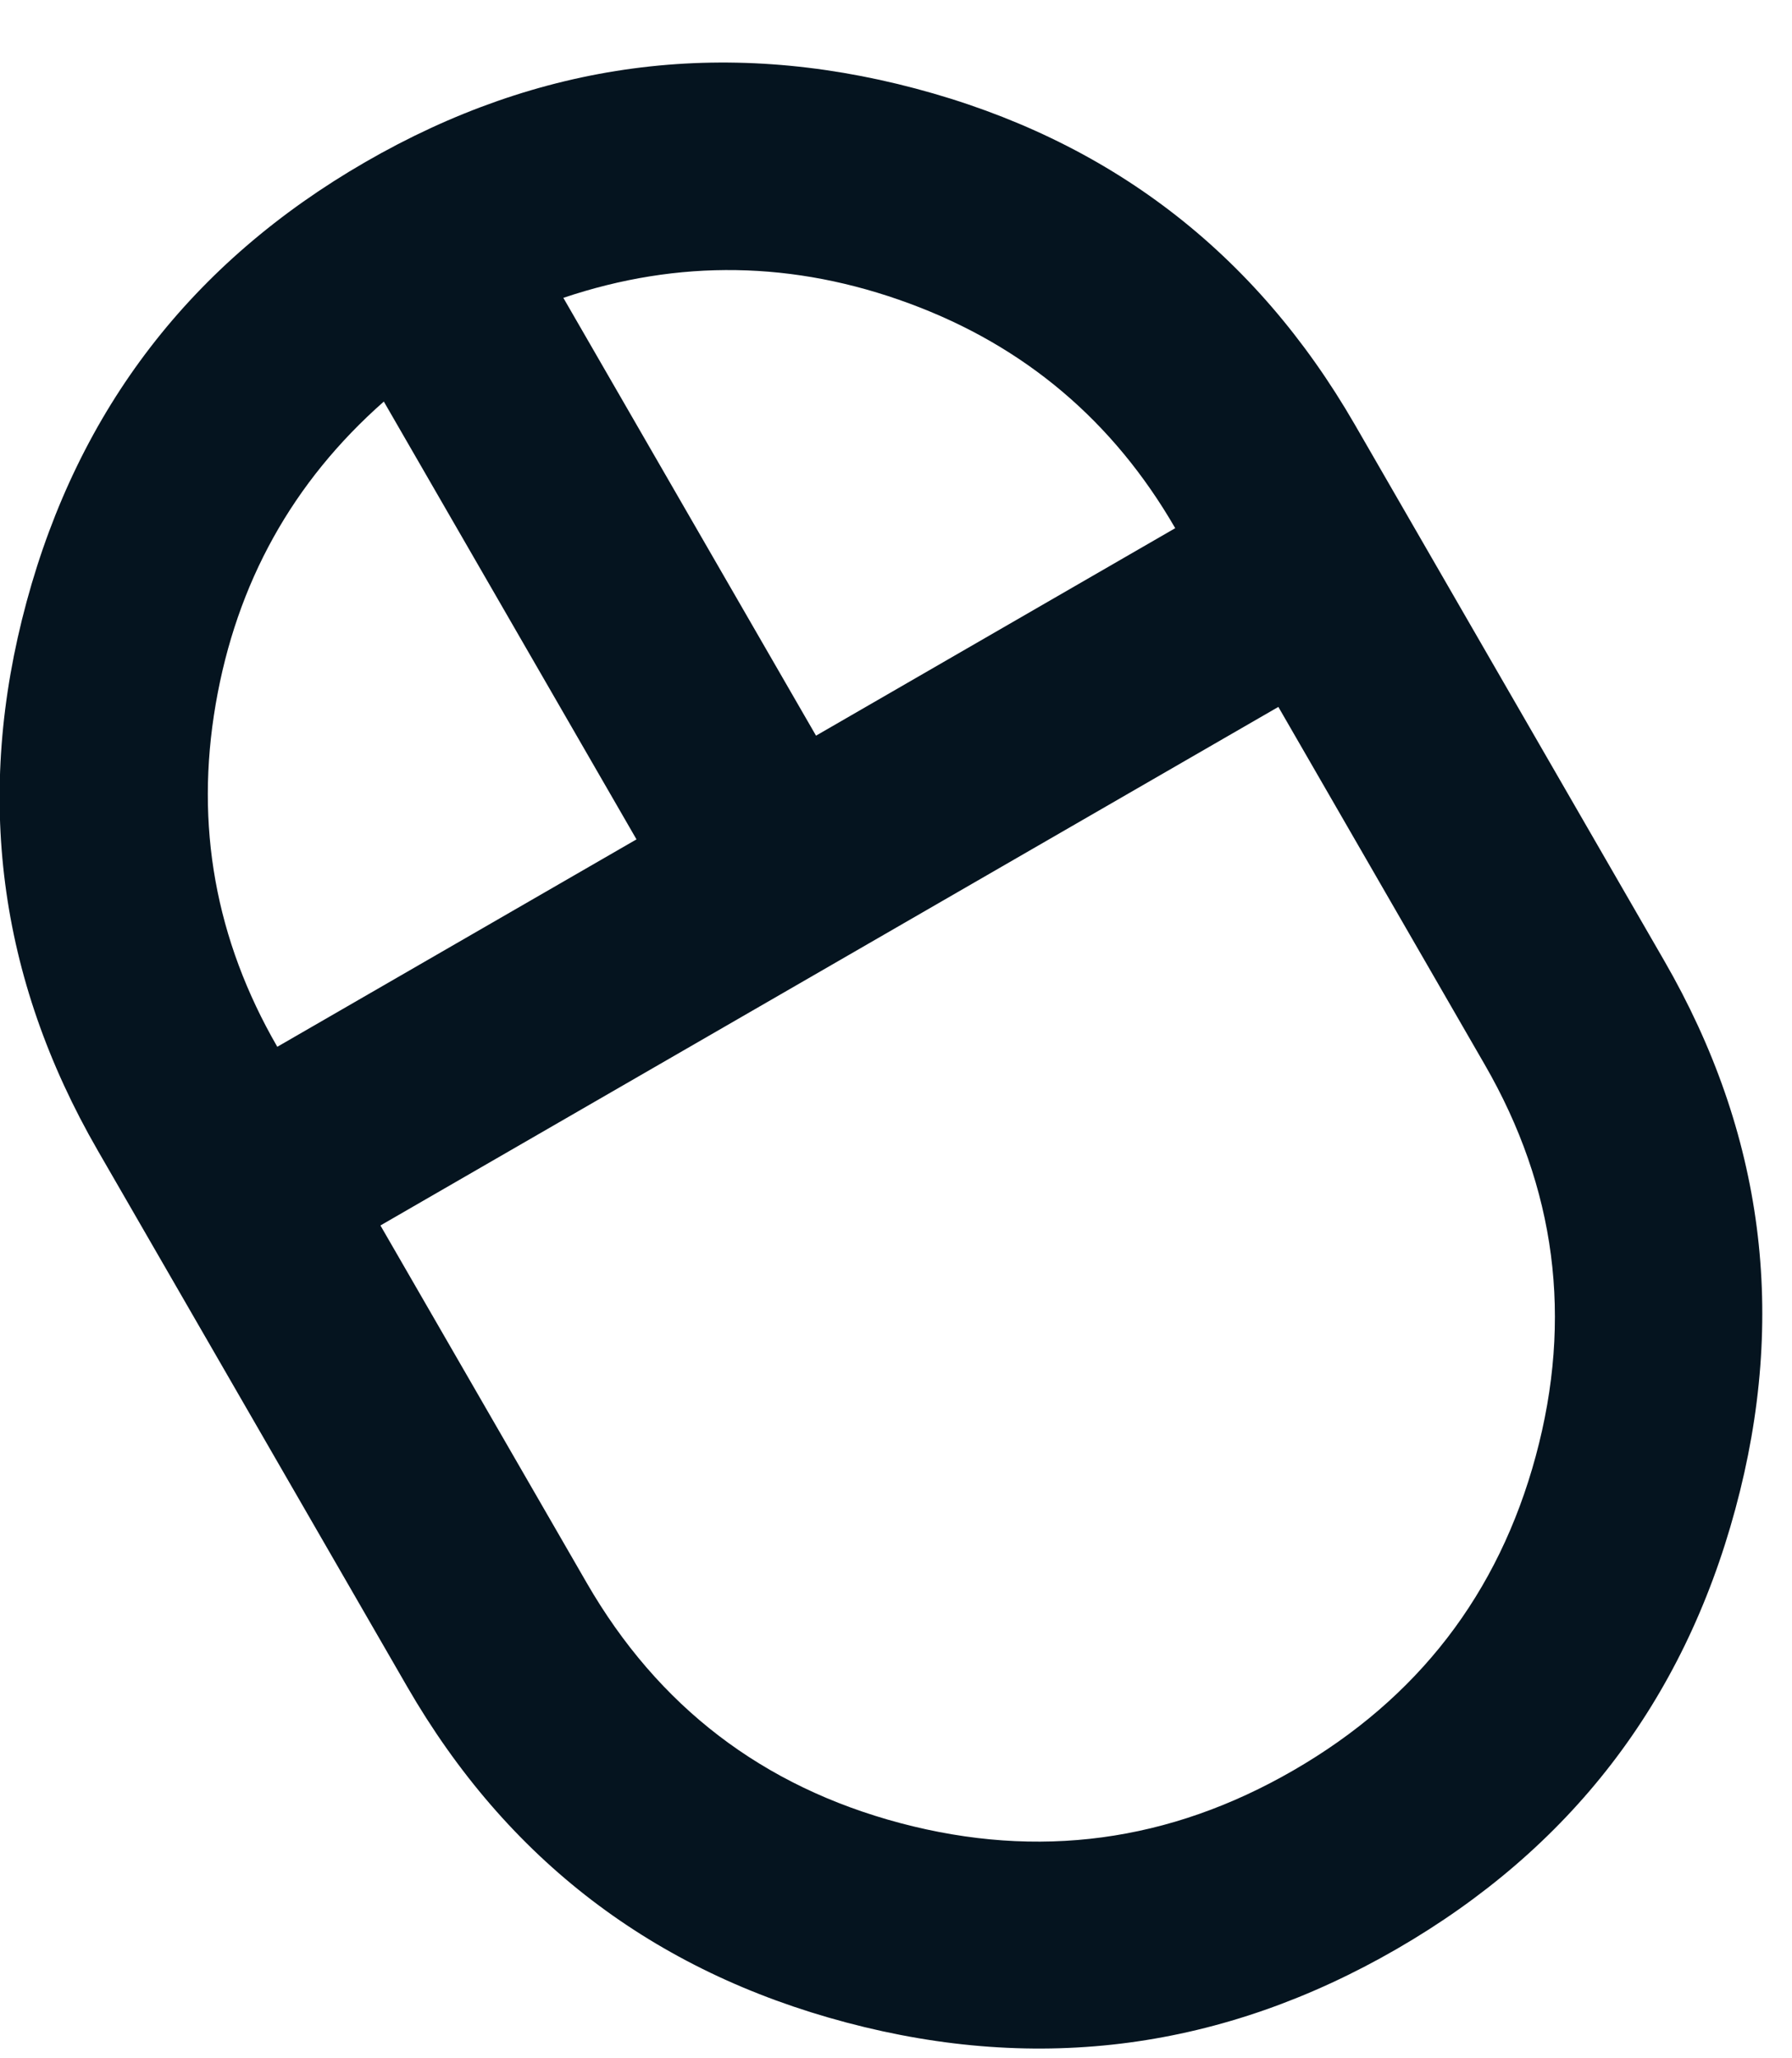 <svg width="27" height="31" viewBox="0 0 27 31" fill="none" xmlns="http://www.w3.org/2000/svg">
<path d="M21.043 29.355C18.427 30.865 15.664 31.234 12.754 30.462C9.843 29.691 7.637 28.004 6.134 25.402L1.473 17.328C-0.029 14.726 -0.387 11.972 0.4 9.066C1.187 6.159 2.888 3.951 5.504 2.441C8.119 0.931 10.883 0.562 13.793 1.333C16.704 2.105 18.91 3.792 20.412 6.393L25.074 14.468C26.576 17.069 26.934 19.823 26.146 22.73C25.36 25.637 23.658 27.845 21.043 29.355ZM12.295 11.08L17.707 7.955C16.774 6.341 15.439 5.212 13.702 4.571C11.964 3.929 10.226 3.901 8.488 4.486L12.295 11.08ZM4.178 15.766L9.59 12.642L5.783 6.048C4.408 7.26 3.564 8.779 3.25 10.605C2.936 12.431 3.245 14.152 4.178 15.766ZM19.489 26.663C21.36 25.583 22.577 24.006 23.139 21.931C23.7 19.857 23.444 17.89 22.368 16.03L19.261 10.647L5.732 18.457L8.84 23.84C9.915 25.702 11.491 26.908 13.568 27.459C15.645 28.009 17.619 27.744 19.489 26.663Z" fill="#05141F"/>
</svg>
